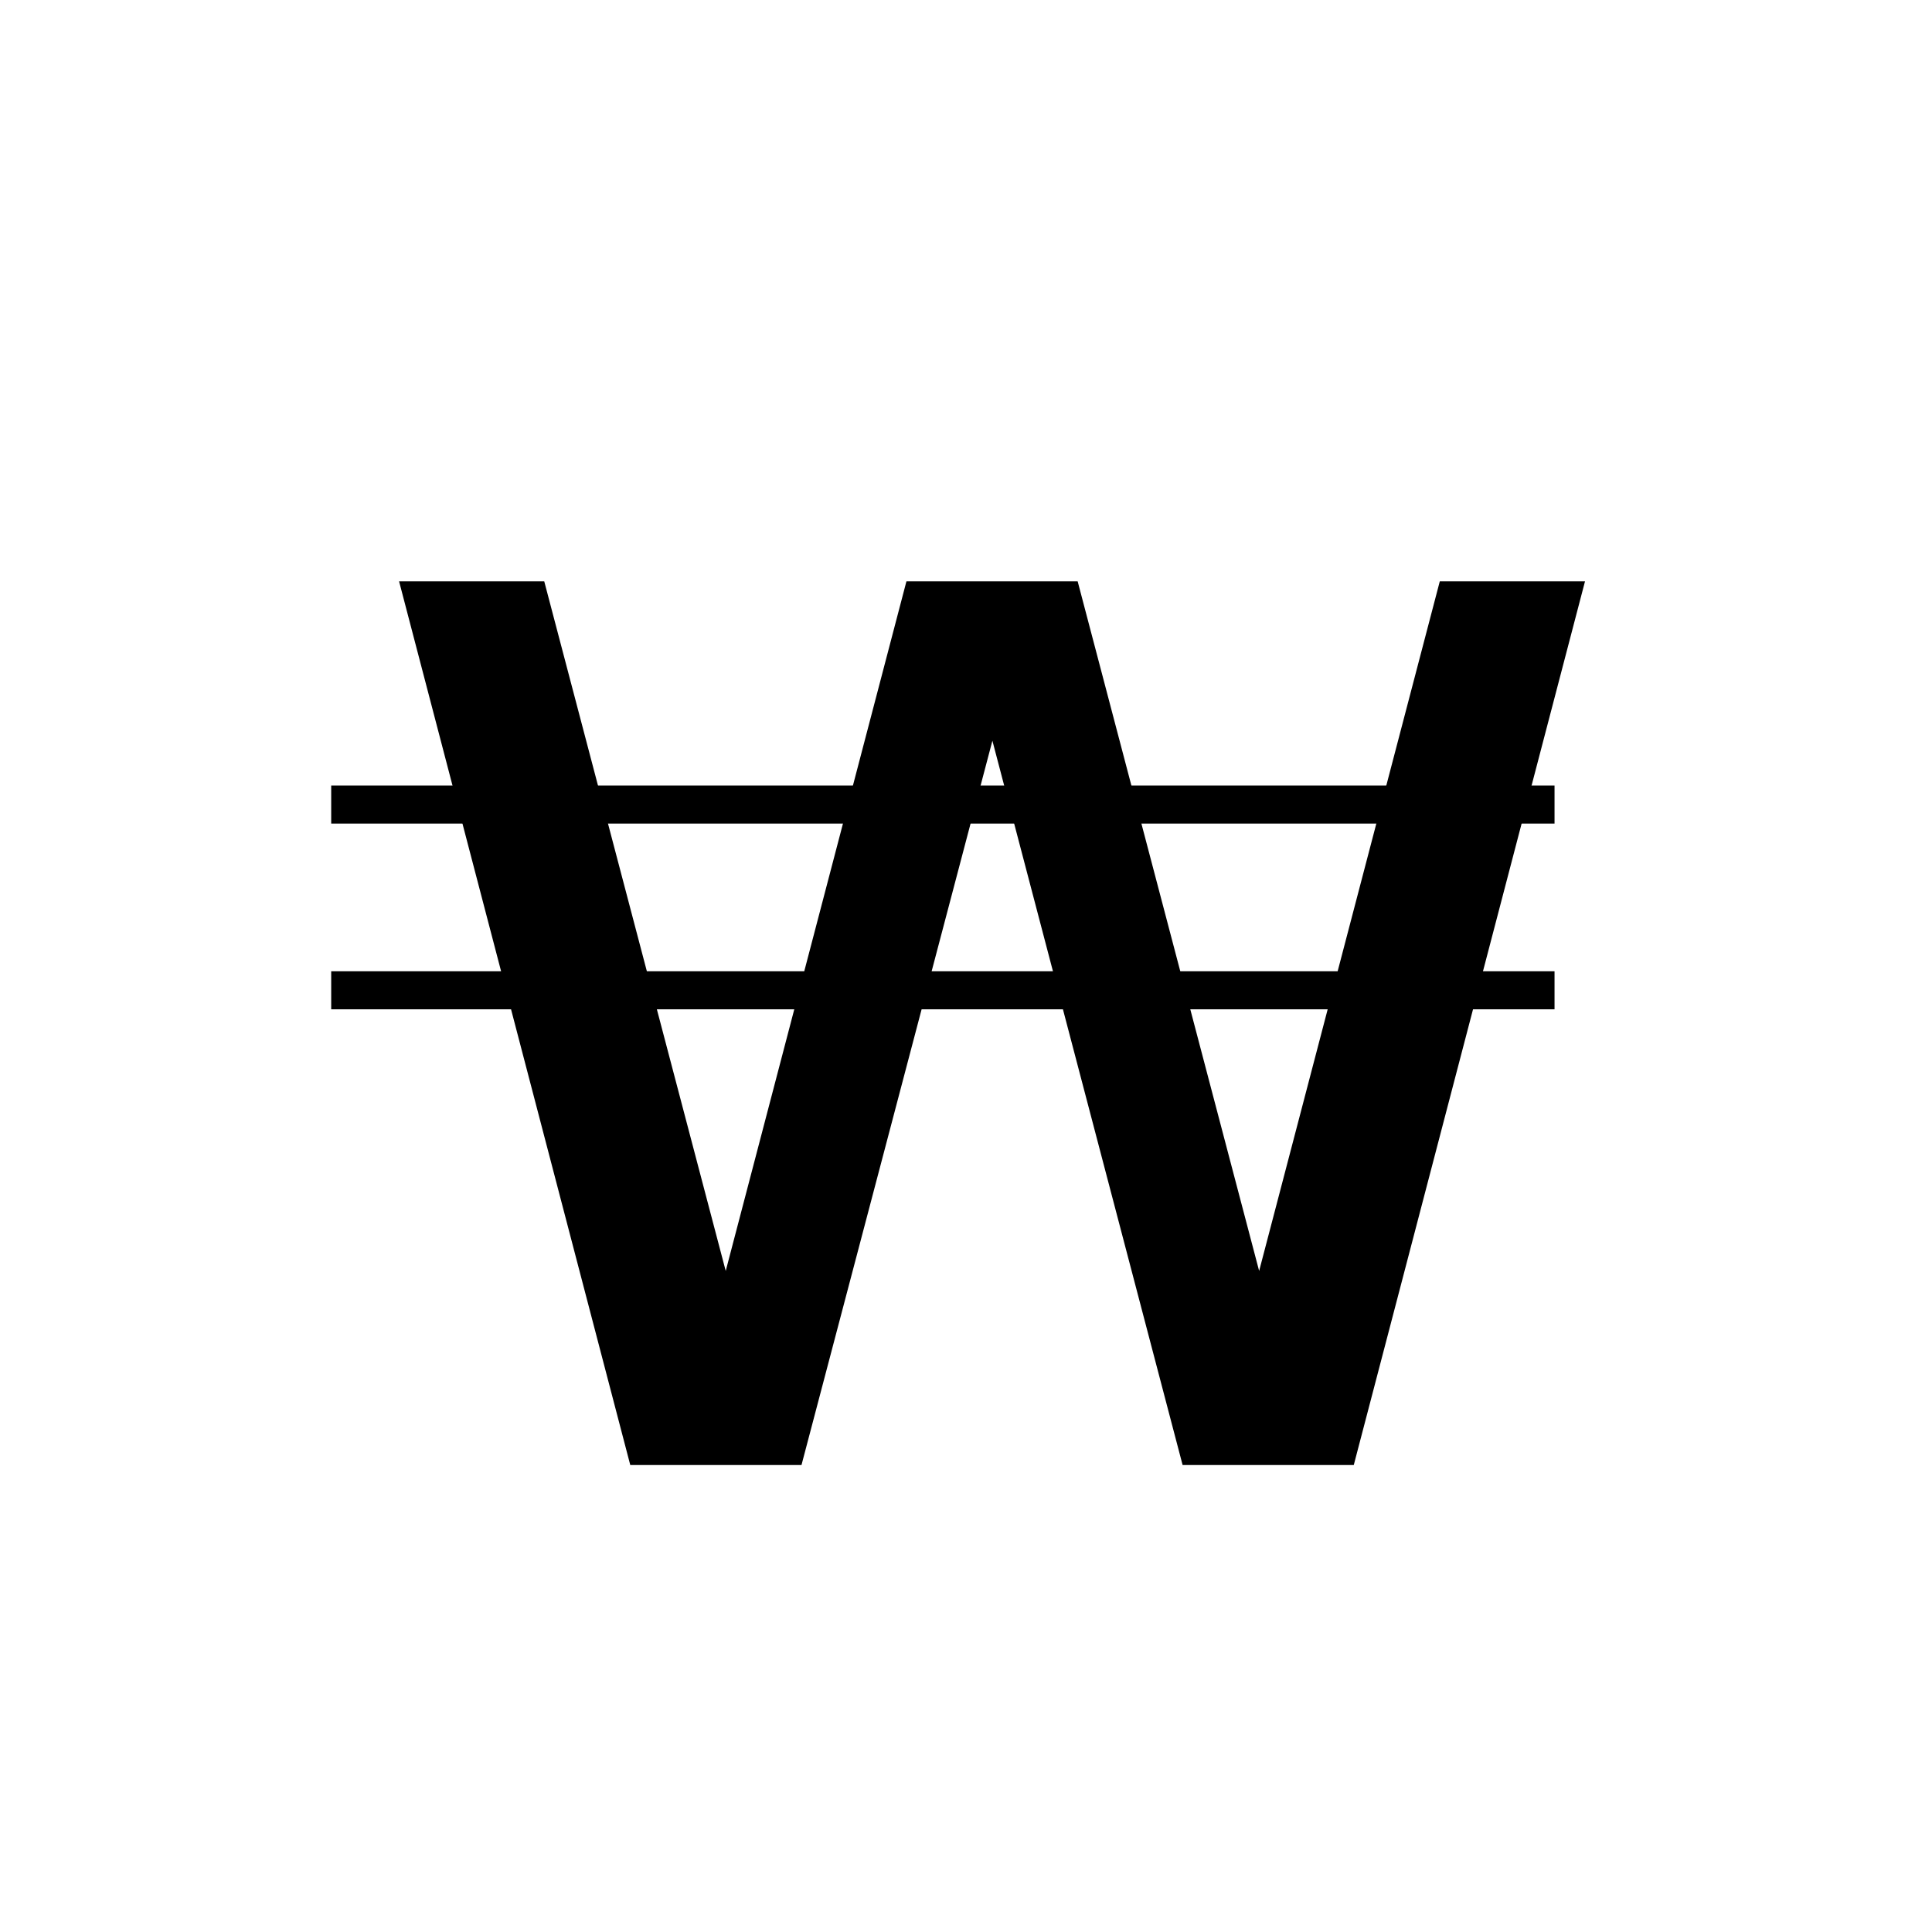 <?xml version="1.0" encoding="UTF-8"?>
<!-- Uploaded to: SVG Repo, www.svgrepo.com, Generator: SVG Repo Mixer Tools -->
<svg width="800px" height="800px" version="1.1" viewBox="144 144 512 512" xmlns="http://www.w3.org/2000/svg" xmlns:xlink="http://www.w3.org/1999/xlink">
 <defs>
  <symbol id="a" overflow="visible">
   <path d="m17.984-234.19h38.469l48.094 182.75 47.891-182.75h45.375l48.094 182.75 47.875-182.75h38.484l-61.281 234.19h-45.359l-50.406-191.95-50.594 191.95h-45.375z"/>
  </symbol>
 </defs>
 <g>
  <use x="231.777" y="532.25" xlink:href="#a"/>
 </g>
 <path transform="matrix(5.038 0 0 5.038 148.09 148.09)" d="m80.96 41.51h-64.35" fill="none" stroke="#000000" stroke-miterlimit="10" stroke-width="2"/>
 <path transform="matrix(5.038 0 0 5.038 148.09 148.09)" d="m80.96 51.28h-64.35" fill="none" stroke="#000000" stroke-miterlimit="10" stroke-width="2"/>
</svg>
